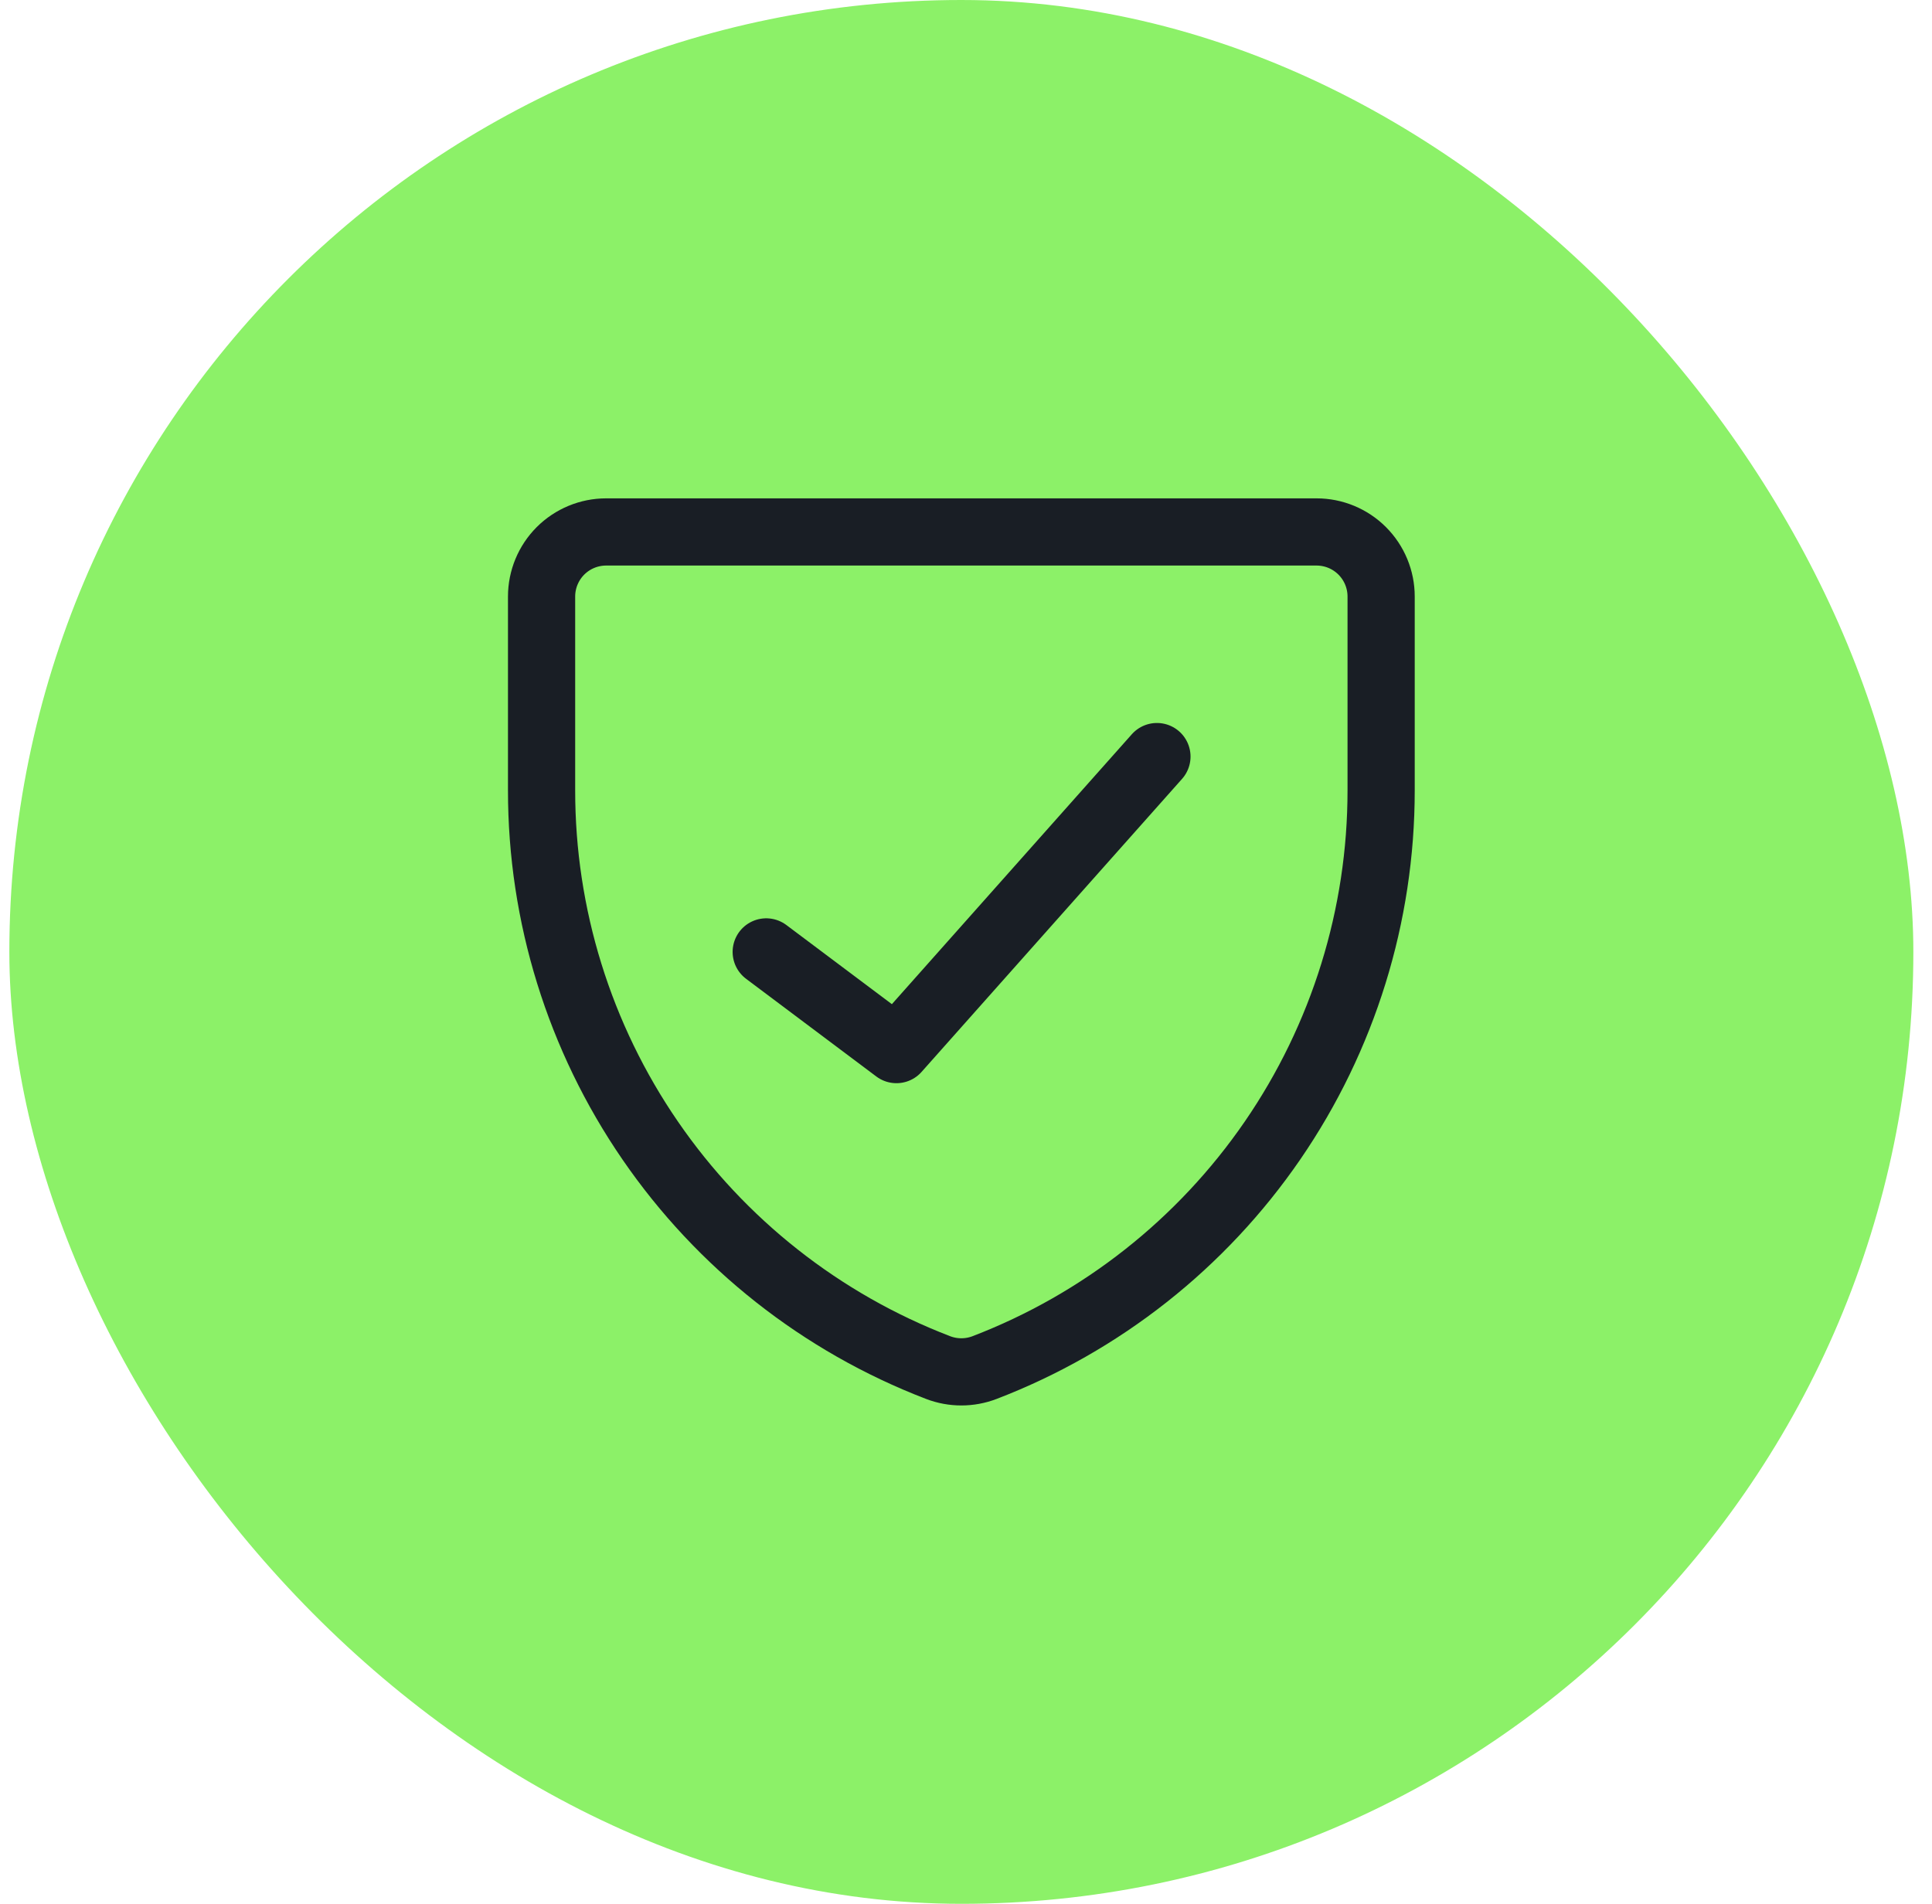 <svg width="69" height="68" viewBox="0 0 69 68" fill="none" xmlns="http://www.w3.org/2000/svg">
<rect x="0.334" width="68" height="68" rx="34" fill="#8CF168"/>
<path d="M35.164 48.846C34.63 49.051 34.038 49.051 33.503 48.846C29.334 47.245 25.748 44.417 23.22 40.735C20.691 37.054 19.339 32.692 19.342 28.226V21.306C19.342 20.695 19.585 20.108 20.017 19.675C20.45 19.243 21.037 19 21.648 19H47.019C47.631 19 48.218 19.243 48.65 19.675C49.083 20.108 49.326 20.695 49.326 21.306V28.226C49.328 32.692 47.976 37.054 45.448 40.735C42.919 44.417 39.333 47.245 35.164 48.846Z" stroke="#191E25" stroke-width="2.4" stroke-linecap="round" stroke-linejoin="round"/>
<path d="M41.319 27.023L32.016 37.489L27.365 34" stroke="#191E25" stroke-width="2.4" stroke-linecap="round" stroke-linejoin="round"/>
</svg>
